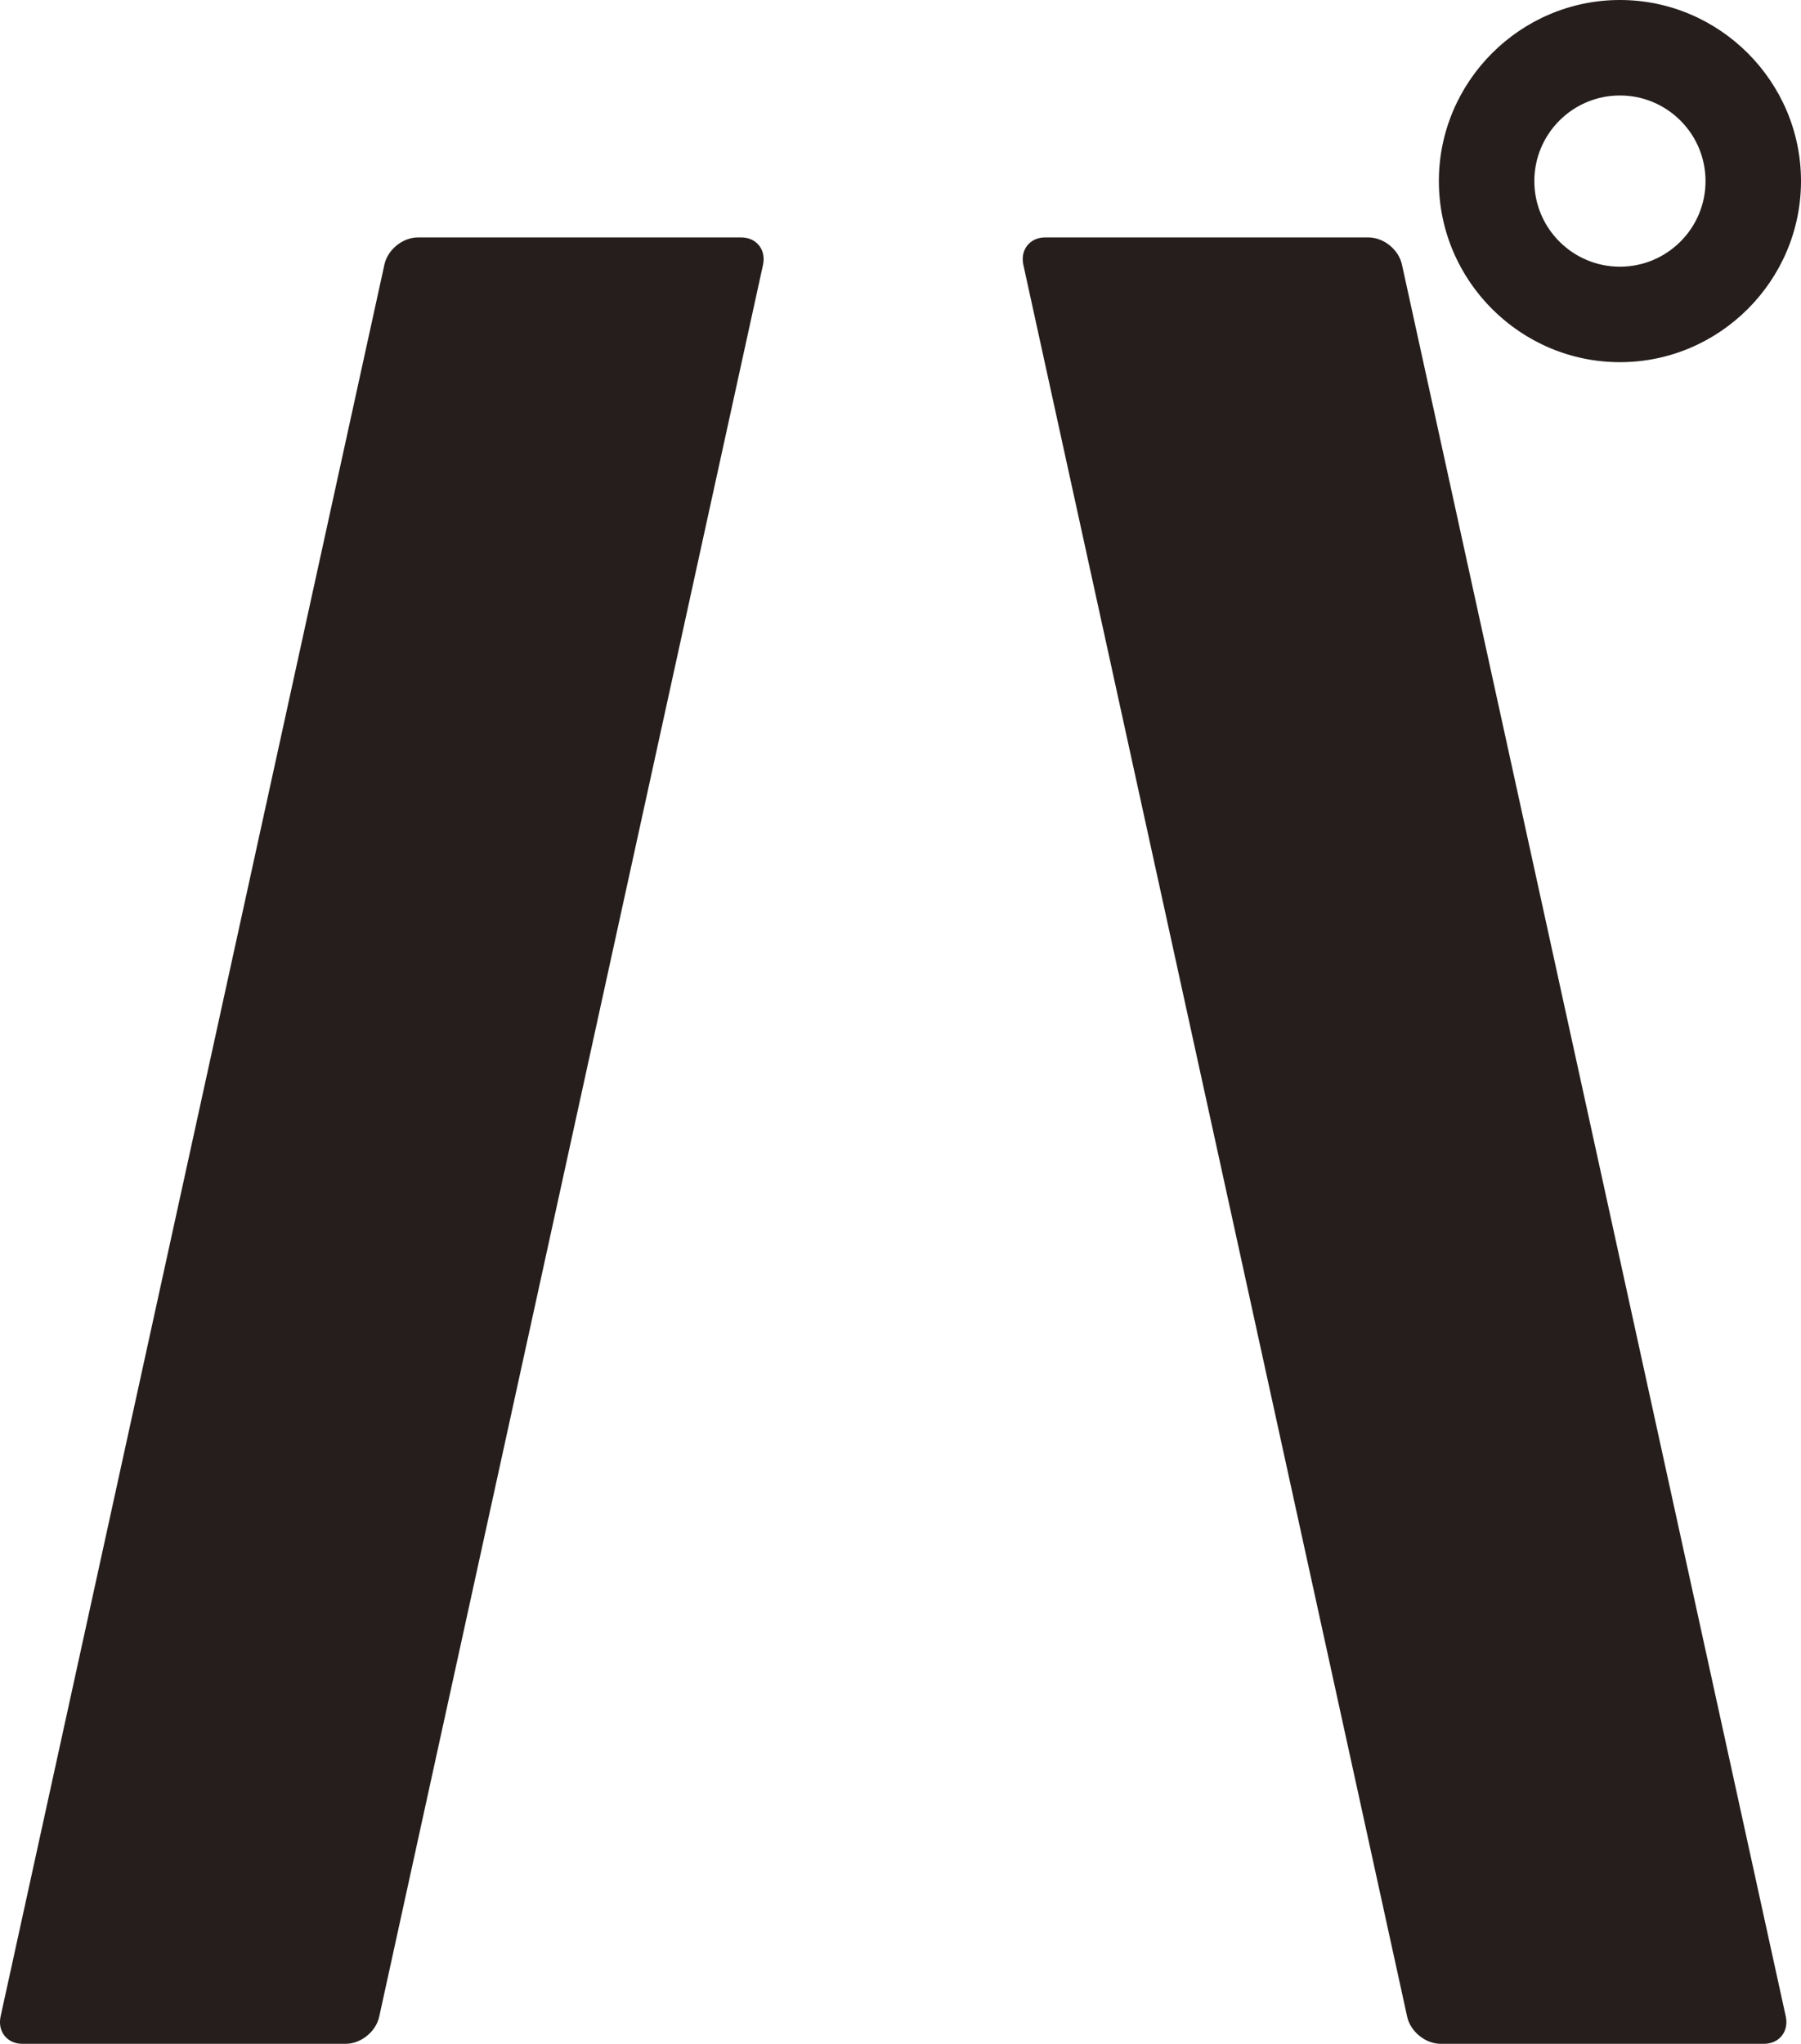 <?xml version="1.0" encoding="UTF-8"?><svg id="_レイヤー_2" xmlns="http://www.w3.org/2000/svg" viewBox="0 0 162.43 184.31"><defs><style>.cls-1{fill:#251e1c;stroke-width:0px;}</style></defs><g id="_レイヤー_1-2"><path class="cls-1" d="M34.2,181.86c-.29,1.35-1.65,2.45-3.03,2.45H2.03c-1.38,0-2.26-1.1-1.98-2.45L34.67,23.86c.29-1.35,1.65-2.45,3.03-2.45h29.14c1.38,0,2.26,1.1,1.98,2.45l-34.62,158Z"/><path class="cls-1" d="M126.91,181.86c.29,1.35,1.65,2.45,3.03,2.45h29.14c1.38,0,2.26-1.1,1.98-2.45L126.44,23.86c-.29-1.35-1.65-2.45-3.03-2.45h-29.14c-1.38,0-2.26,1.1-1.98,2.45l34.62,158h0Z"/><path class="cls-1" d="M146.1,0h0c-8.98,0-16.33,7.35-16.33,16.33s7.35,16.33,16.33,16.33h0c8.98,0,16.33-7.35,16.33-16.33S155.08,0,146.1,0ZM146.1,24.05c-4.26,0-7.72-3.46-7.72-7.72s3.46-7.72,7.72-7.72,7.72,3.46,7.72,7.72-3.46,7.72-7.72,7.72Z"/></g></svg>